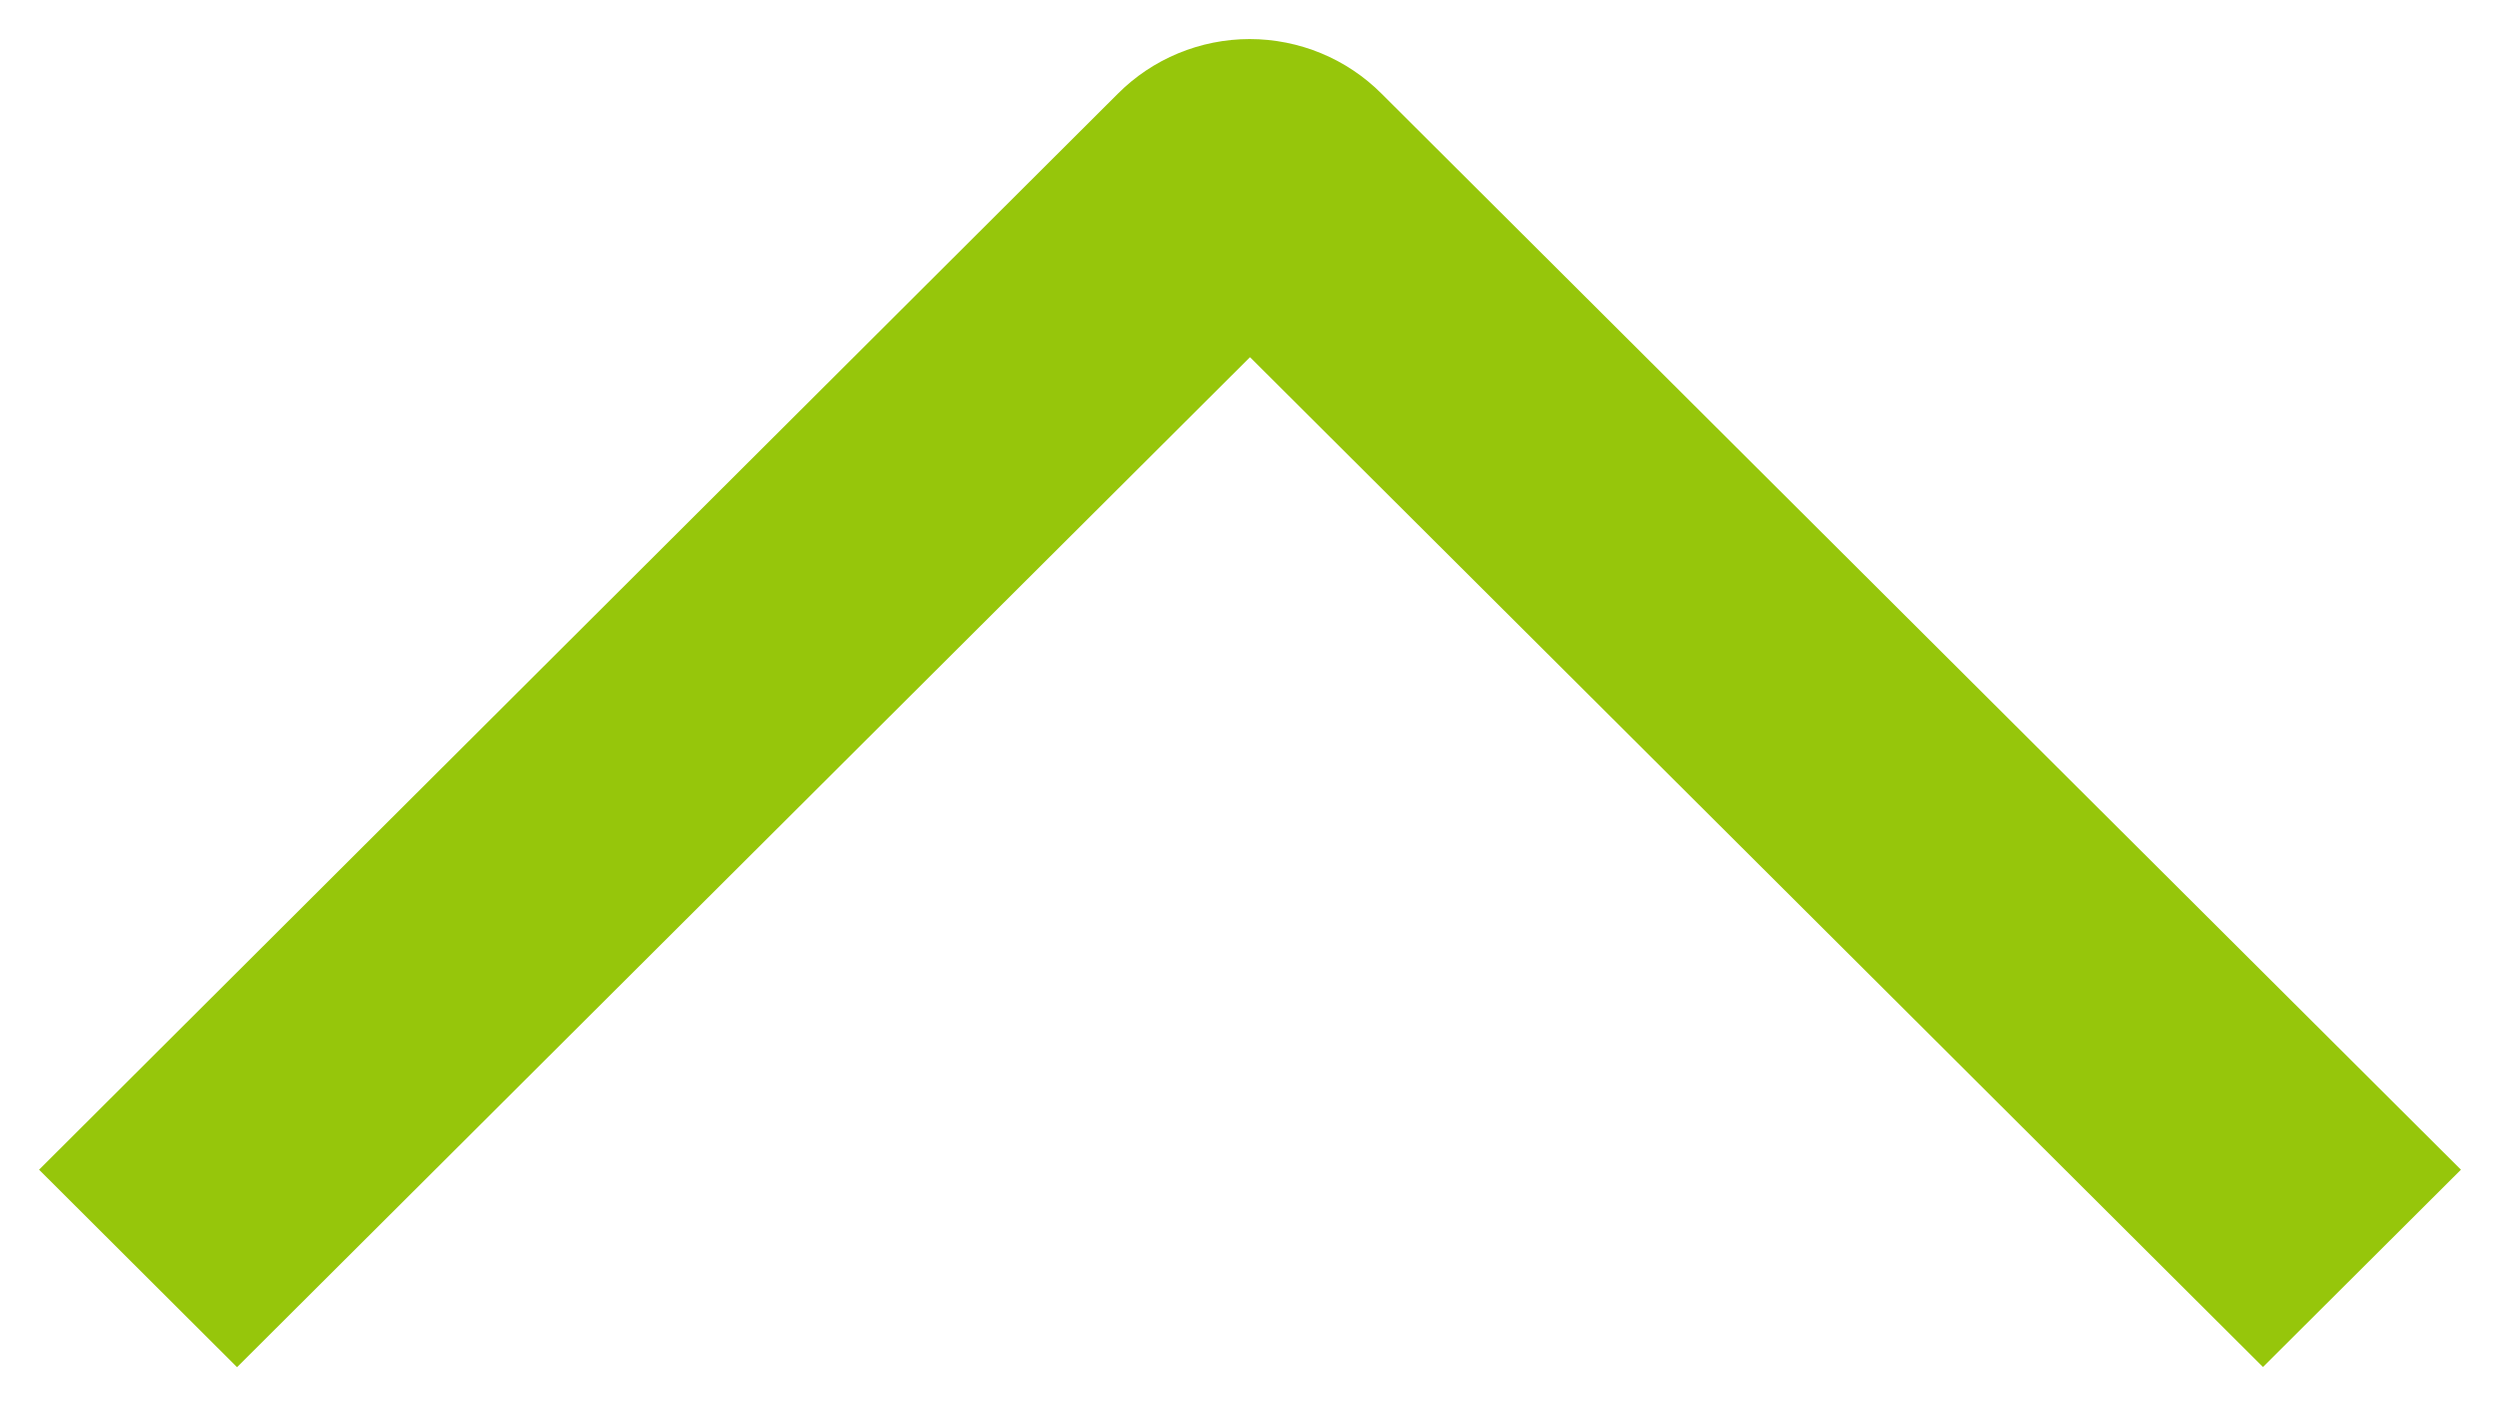 <svg width="32" height="18" viewBox="0 0 32 18" fill="none" xmlns="http://www.w3.org/2000/svg">
<path d="M3.034 17.5L0.5 14.972L14.308 1.2C14.529 0.978 14.792 0.802 15.082 0.682C15.372 0.562 15.682 0.5 15.996 0.5C16.31 0.5 16.621 0.562 16.911 0.682C17.201 0.802 17.464 0.978 17.685 1.2L31.5 14.972L28.966 17.498L16 4.572L3.034 17.5Z" fill="#96C60B"/>
</svg>
